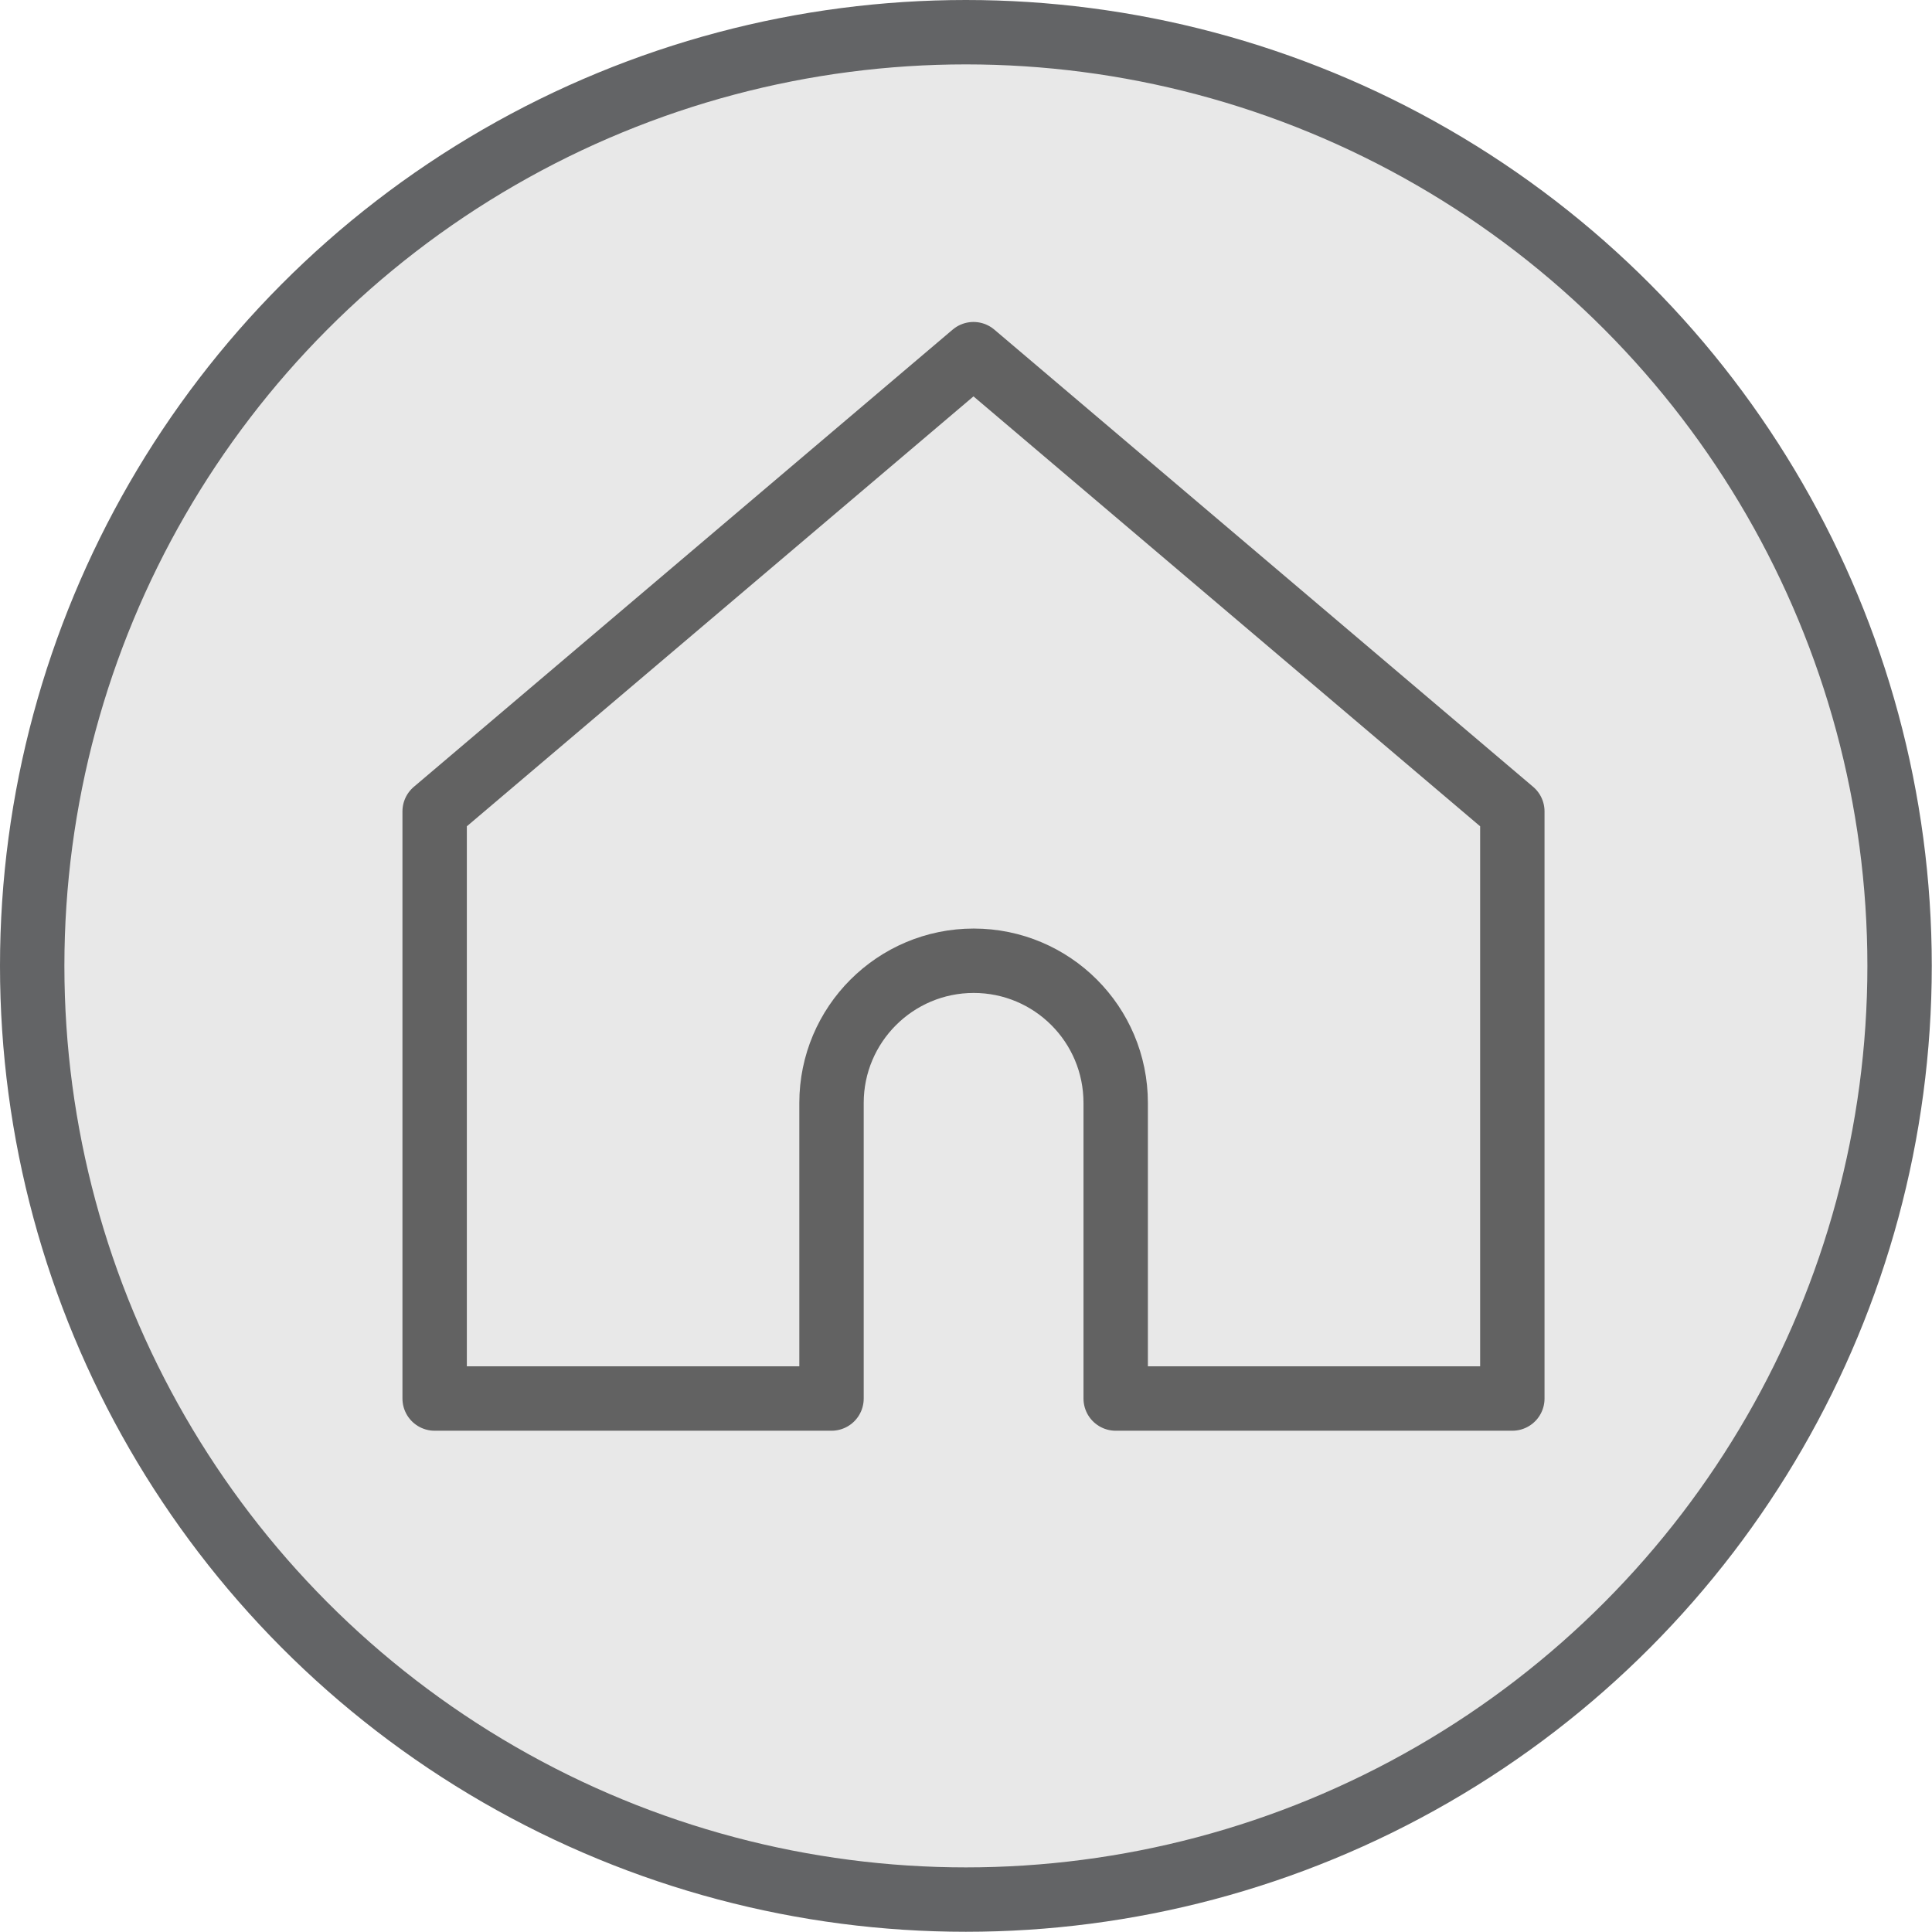 <?xml version="1.0" encoding="UTF-8"?><svg id="Layer_2" xmlns="http://www.w3.org/2000/svg" viewBox="0 0 86.41 86.41"><defs><style>.cls-1{fill:#e8e8e8;stroke:#636466;stroke-miterlimit:10;}.cls-1,.cls-2{stroke-width:2.88px;}.cls-2{fill:none;stroke:#626262;stroke-linecap:round;stroke-linejoin:round;}</style></defs><g id="Layer_1-2"><g><circle class="cls-1" cx="43.2" cy="43.2" r="41.76"/><path class="cls-2" d="M67.64,36.29v26.26h-17.74v-13.22c0-1.76-.71-3.35-1.86-4.5-1.15-1.15-2.74-1.86-4.49-1.86-3.51,0-6.36,2.85-6.36,6.36v13.22H19.44v-26.26L43.54,15.84l24.1,20.45Z"/></g></g></svg>